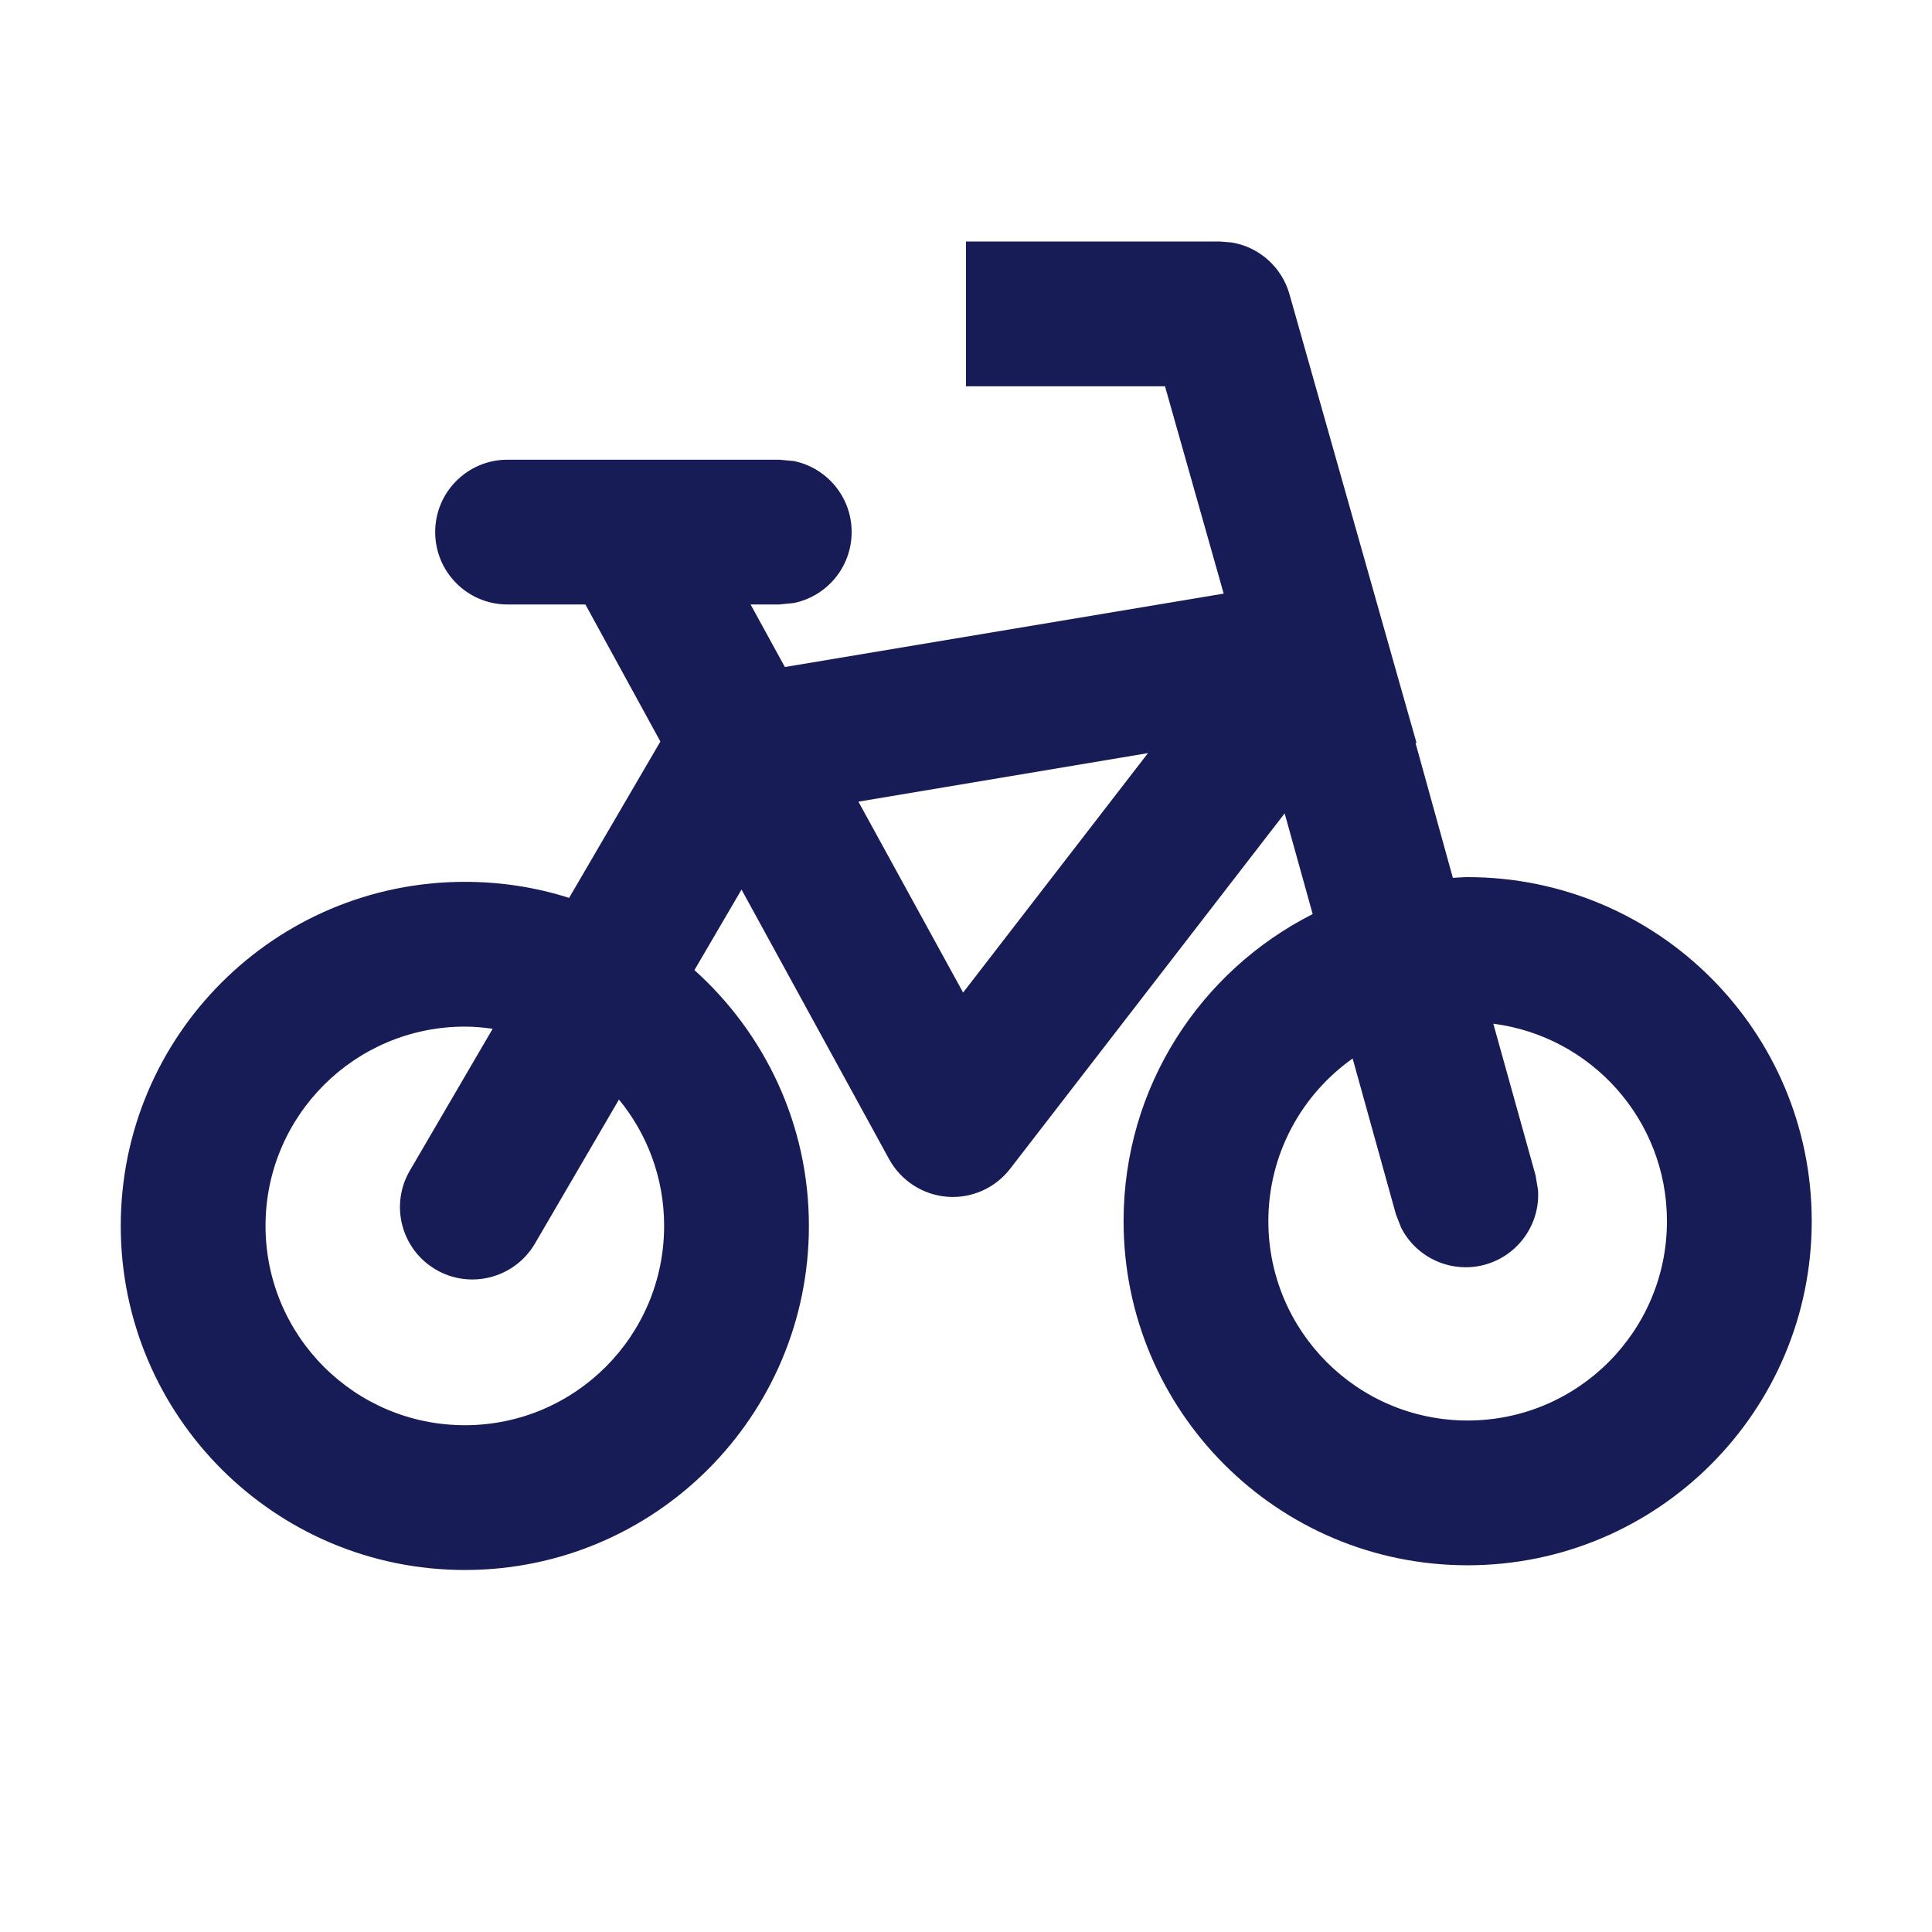<?xml version="1.0" encoding="utf-8"?>
<!-- Generator: Adobe Illustrator 23.0.1, SVG Export Plug-In . SVG Version: 6.00 Build 0)  -->
<svg xmlns="http://www.w3.org/2000/svg" width="16" height="16" viewBox="0 0 16 16" fill="none">
	<path fill-rule="evenodd" clip-rule="evenodd"
		d="M10.2 2.008C10.426 2.045 10.615 2.21 10.679 2.437L11.567 5.575L11.731 6.152L11.723 6.154L12.032 7.27C12.073 7.268 12.113 7.264 12.154 7.264C13.728 7.264 15.004 8.539 15.004 10.113C15.004 11.687 13.728 12.963 12.154 12.963C10.58 12.963 9.305 11.687 9.305 10.113C9.305 9.001 9.942 8.04 10.871 7.57L10.639 6.736L8.365 9.68C8.241 9.84 8.045 9.927 7.844 9.911C7.642 9.895 7.462 9.778 7.364 9.601L6.141 7.367L5.751 8.034C6.332 8.556 6.699 9.31 6.699 10.152C6.699 11.726 5.424 13.002 3.85 13.002C2.276 13.002 1 11.726 1 10.152C1 8.578 2.276 7.303 3.85 7.303C4.151 7.303 4.441 7.349 4.713 7.436L5.469 6.141L4.848 5.006H4.203C3.872 5.006 3.604 4.738 3.604 4.406C3.604 4.075 3.872 3.807 4.203 3.807H6.453L6.574 3.818C6.848 3.874 7.053 4.116 7.053 4.406C7.053 4.696 6.848 4.938 6.574 4.994L6.453 5.006H6.216L6.5 5.524L10.134 4.916L9.648 3.199H8V2H10.102L10.2 2.008ZM3.85 8.502C2.938 8.502 2.199 9.241 2.199 10.152C2.199 11.064 2.938 11.803 3.85 11.803C4.761 11.803 5.5 11.064 5.5 10.152C5.5 9.755 5.36 9.391 5.126 9.106L4.43 10.299C4.262 10.585 3.895 10.681 3.609 10.514C3.323 10.346 3.227 9.979 3.395 9.693L4.08 8.52C4.005 8.509 3.928 8.502 3.85 8.502ZM12.717 9.734L12.737 9.854C12.757 10.132 12.578 10.395 12.299 10.473C12.019 10.55 11.731 10.417 11.604 10.168L11.56 10.055L11.202 8.766C10.78 9.065 10.504 9.557 10.504 10.113C10.504 11.025 11.243 11.764 12.154 11.764C13.066 11.764 13.805 11.025 13.805 10.113C13.805 9.274 13.178 8.582 12.367 8.478L12.717 9.734ZM7.109 6.639L7.976 8.22L9.507 6.237L7.109 6.639Z"
		fill="#181C56" />
</svg>
